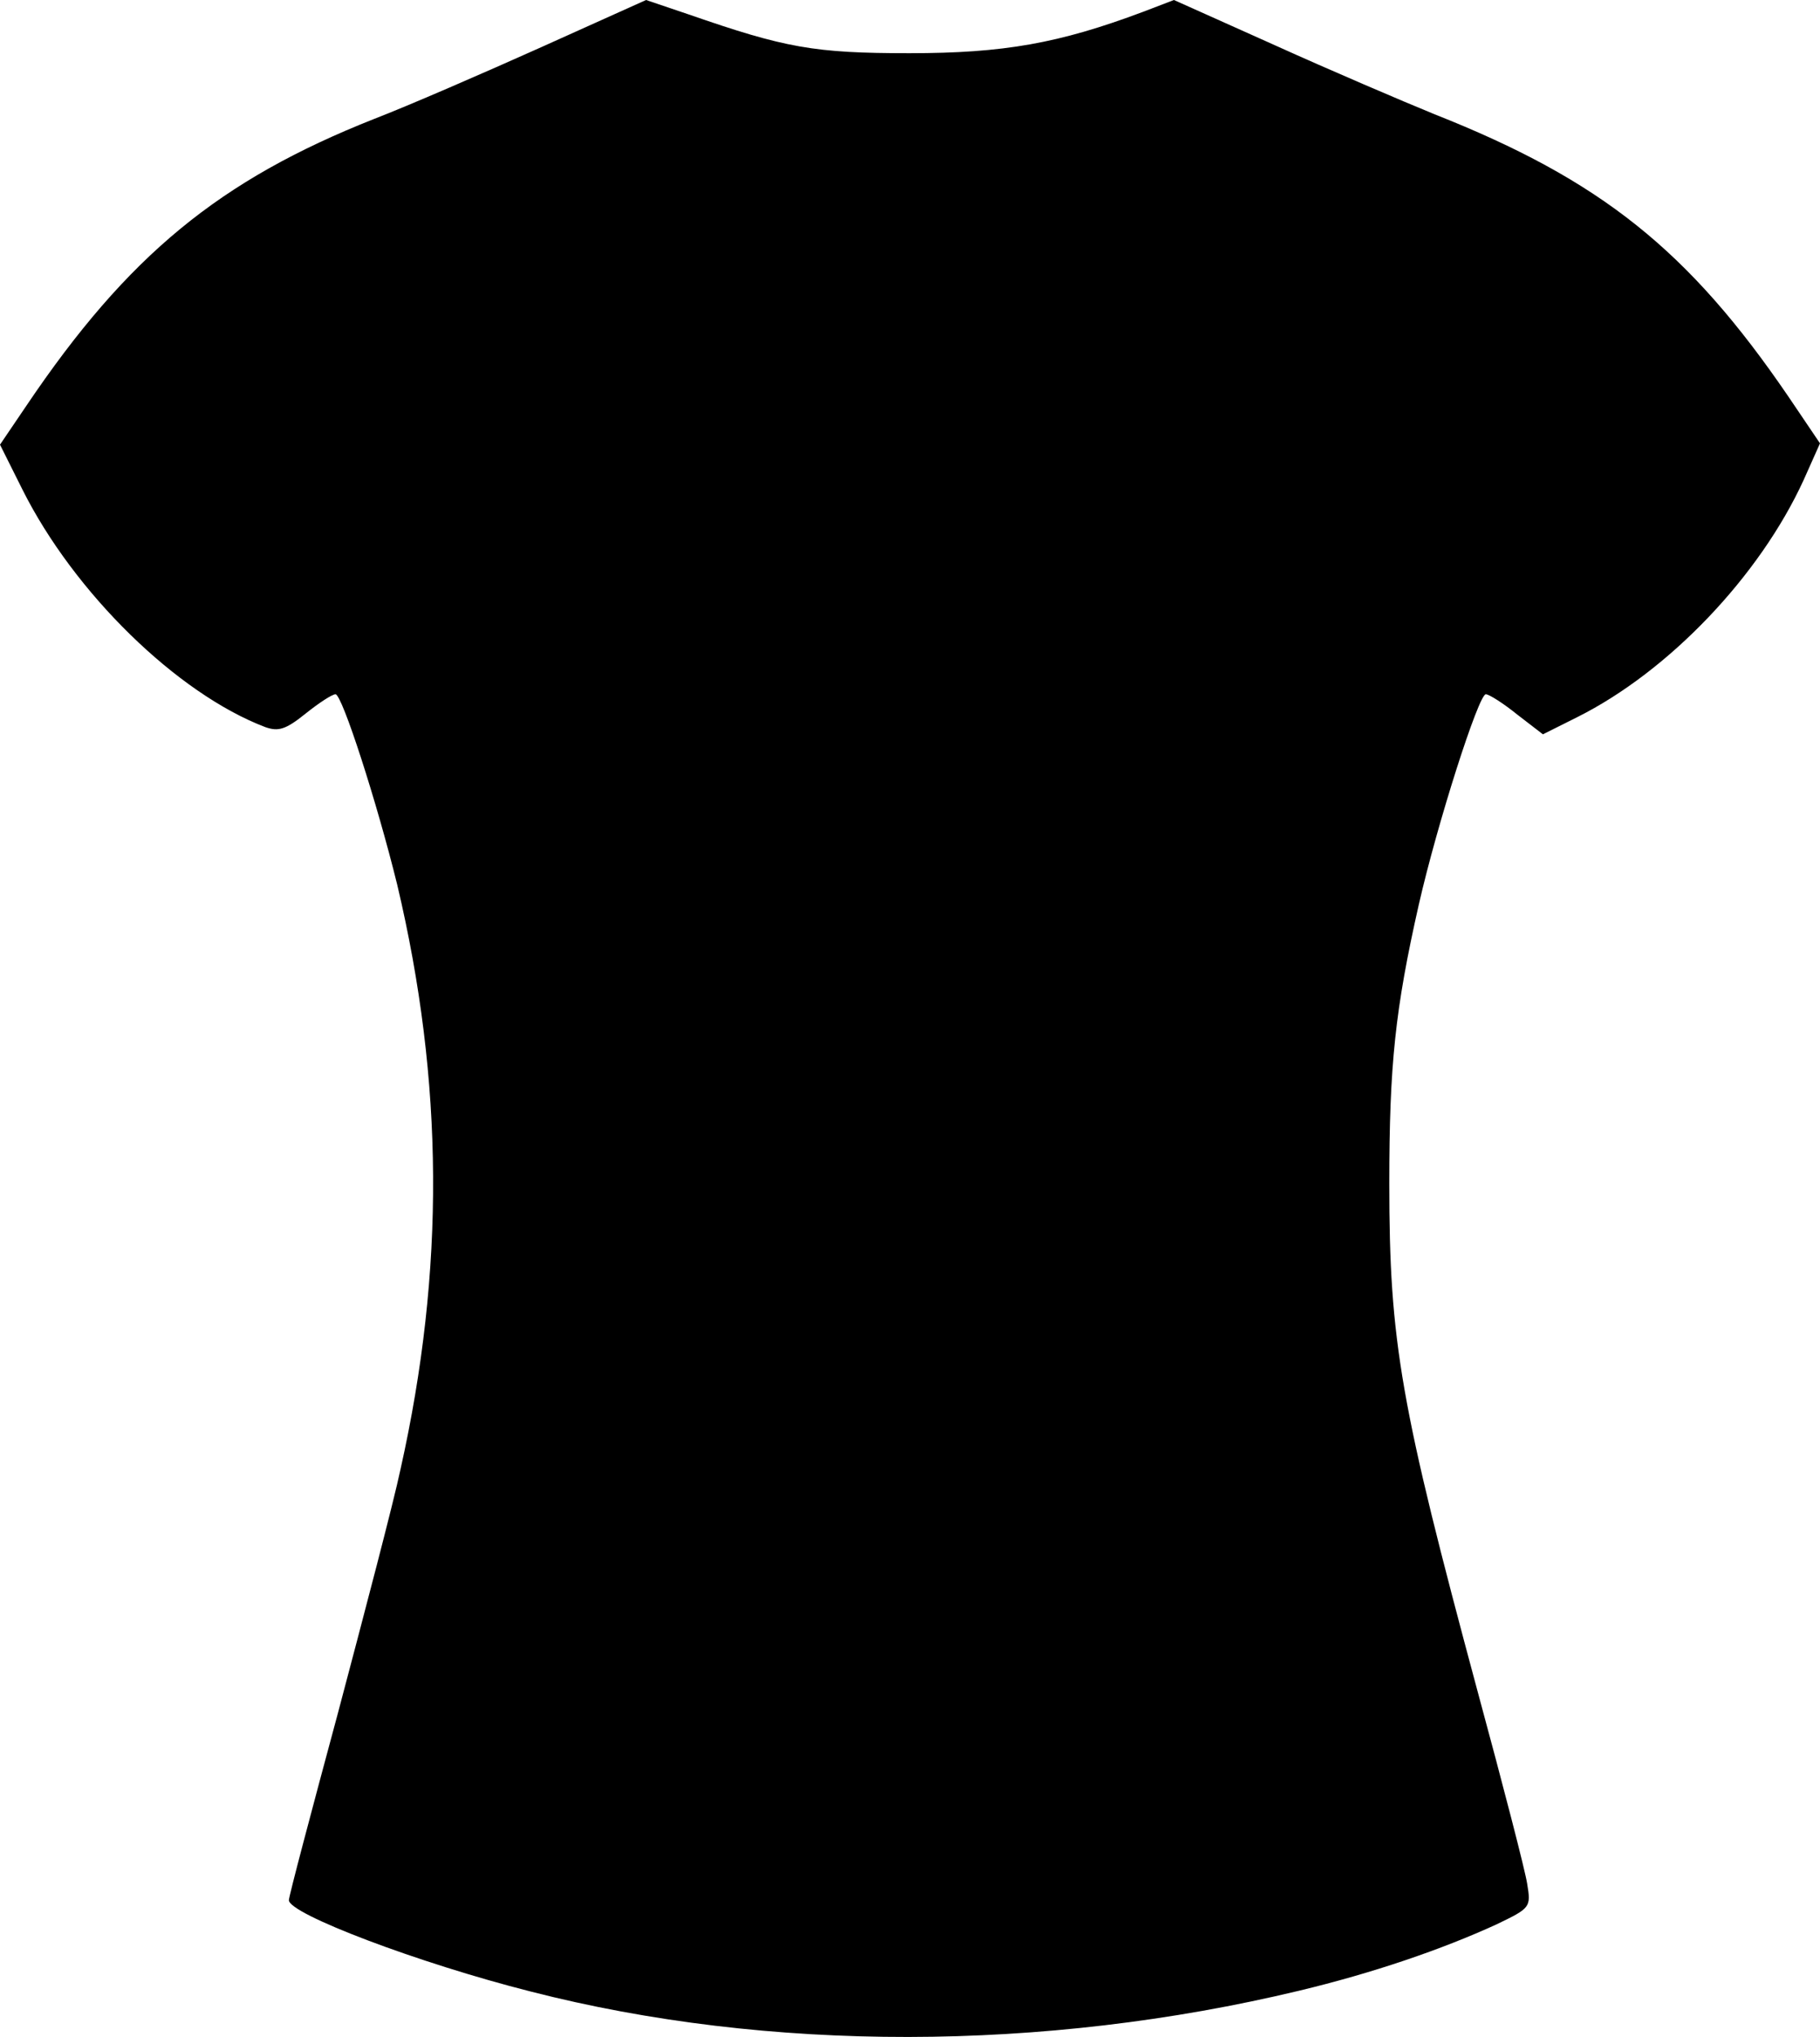 <?xml version="1.0" encoding="UTF-8" standalone="no"?>
<svg
   version="1.0"
   width="277.2pt"
   height="310.125pt"
   viewBox="0 0 277.2 310.125"
   preserveAspectRatio="xMidYMid"
   id="svg21"
   sodipodi:docname="shirts-outline_fb.svg"
   inkscape:version="1.2.2 (b0a8486541, 2022-12-01)"
   xmlns:inkscape="http://www.inkscape.org/namespaces/inkscape"
   xmlns:sodipodi="http://sodipodi.sourceforge.net/DTD/sodipodi-0.dtd"
   xmlns="http://www.w3.org/2000/svg"
   xmlns:svg="http://www.w3.org/2000/svg">
  <defs
     id="defs25" />
  <sodipodi:namedview
     id="namedview23"
     pagecolor="#ffffff"
     bordercolor="#666666"
     borderopacity="1.0"
     inkscape:showpageshadow="2"
     inkscape:pageopacity="0.0"
     inkscape:pagecheckerboard="0"
     inkscape:deskcolor="#d1d1d1"
     inkscape:document-units="pt"
     showgrid="false"
     inkscape:zoom="0.66679688"
     inkscape:cx="-424.4171"
     inkscape:cy="447.66256"
     inkscape:window-width="1600"
     inkscape:window-height="820"
     inkscape:window-x="1366"
     inkscape:window-y="0"
     inkscape:window-maximized="1"
     inkscape:current-layer="svg21" />
  <g
     transform="matrix(0.1,0,0,-0.1,-1003,476.7)"
     fill="#000000"
     stroke="none"
     id="g19">
    <path
       d="m 10854,4695 c -87,-39 -202,-89 -254,-109 -235,-93 -375,-207 -530,-437 l -40,-59 34,-68 c 79,-158 236,-311 370,-362 20,-7 31,-4 62,21 20,16 40,29 45,29 10,0 63,-164 94,-290 71,-300 73,-586 5,-890 -11,-52 -55,-219 -95,-370 -41,-152 -75,-280 -75,-286 0,-21 198,-96 368,-139 362,-93 782,-92 1170,1 113,27 218,63 301,101 52,25 53,26 47,62 -3,20 -37,151 -75,291 -118,438 -135,533 -135,775 0,181 9,266 45,425 28,123 91,320 102,320 5,0 27,-14 48,-31 l 39,-30 52,26 c 140,70 278,215 345,361 l 25,56 -48,71 c -152,223 -286,330 -539,430 -49,20 -159,67 -243,105 l -154,69 -47,-18 c -128,-48 -212,-63 -356,-63 -145,0 -189,8 -336,59 l -65,22 z"
       id="path17" />
  </g>
</svg>
